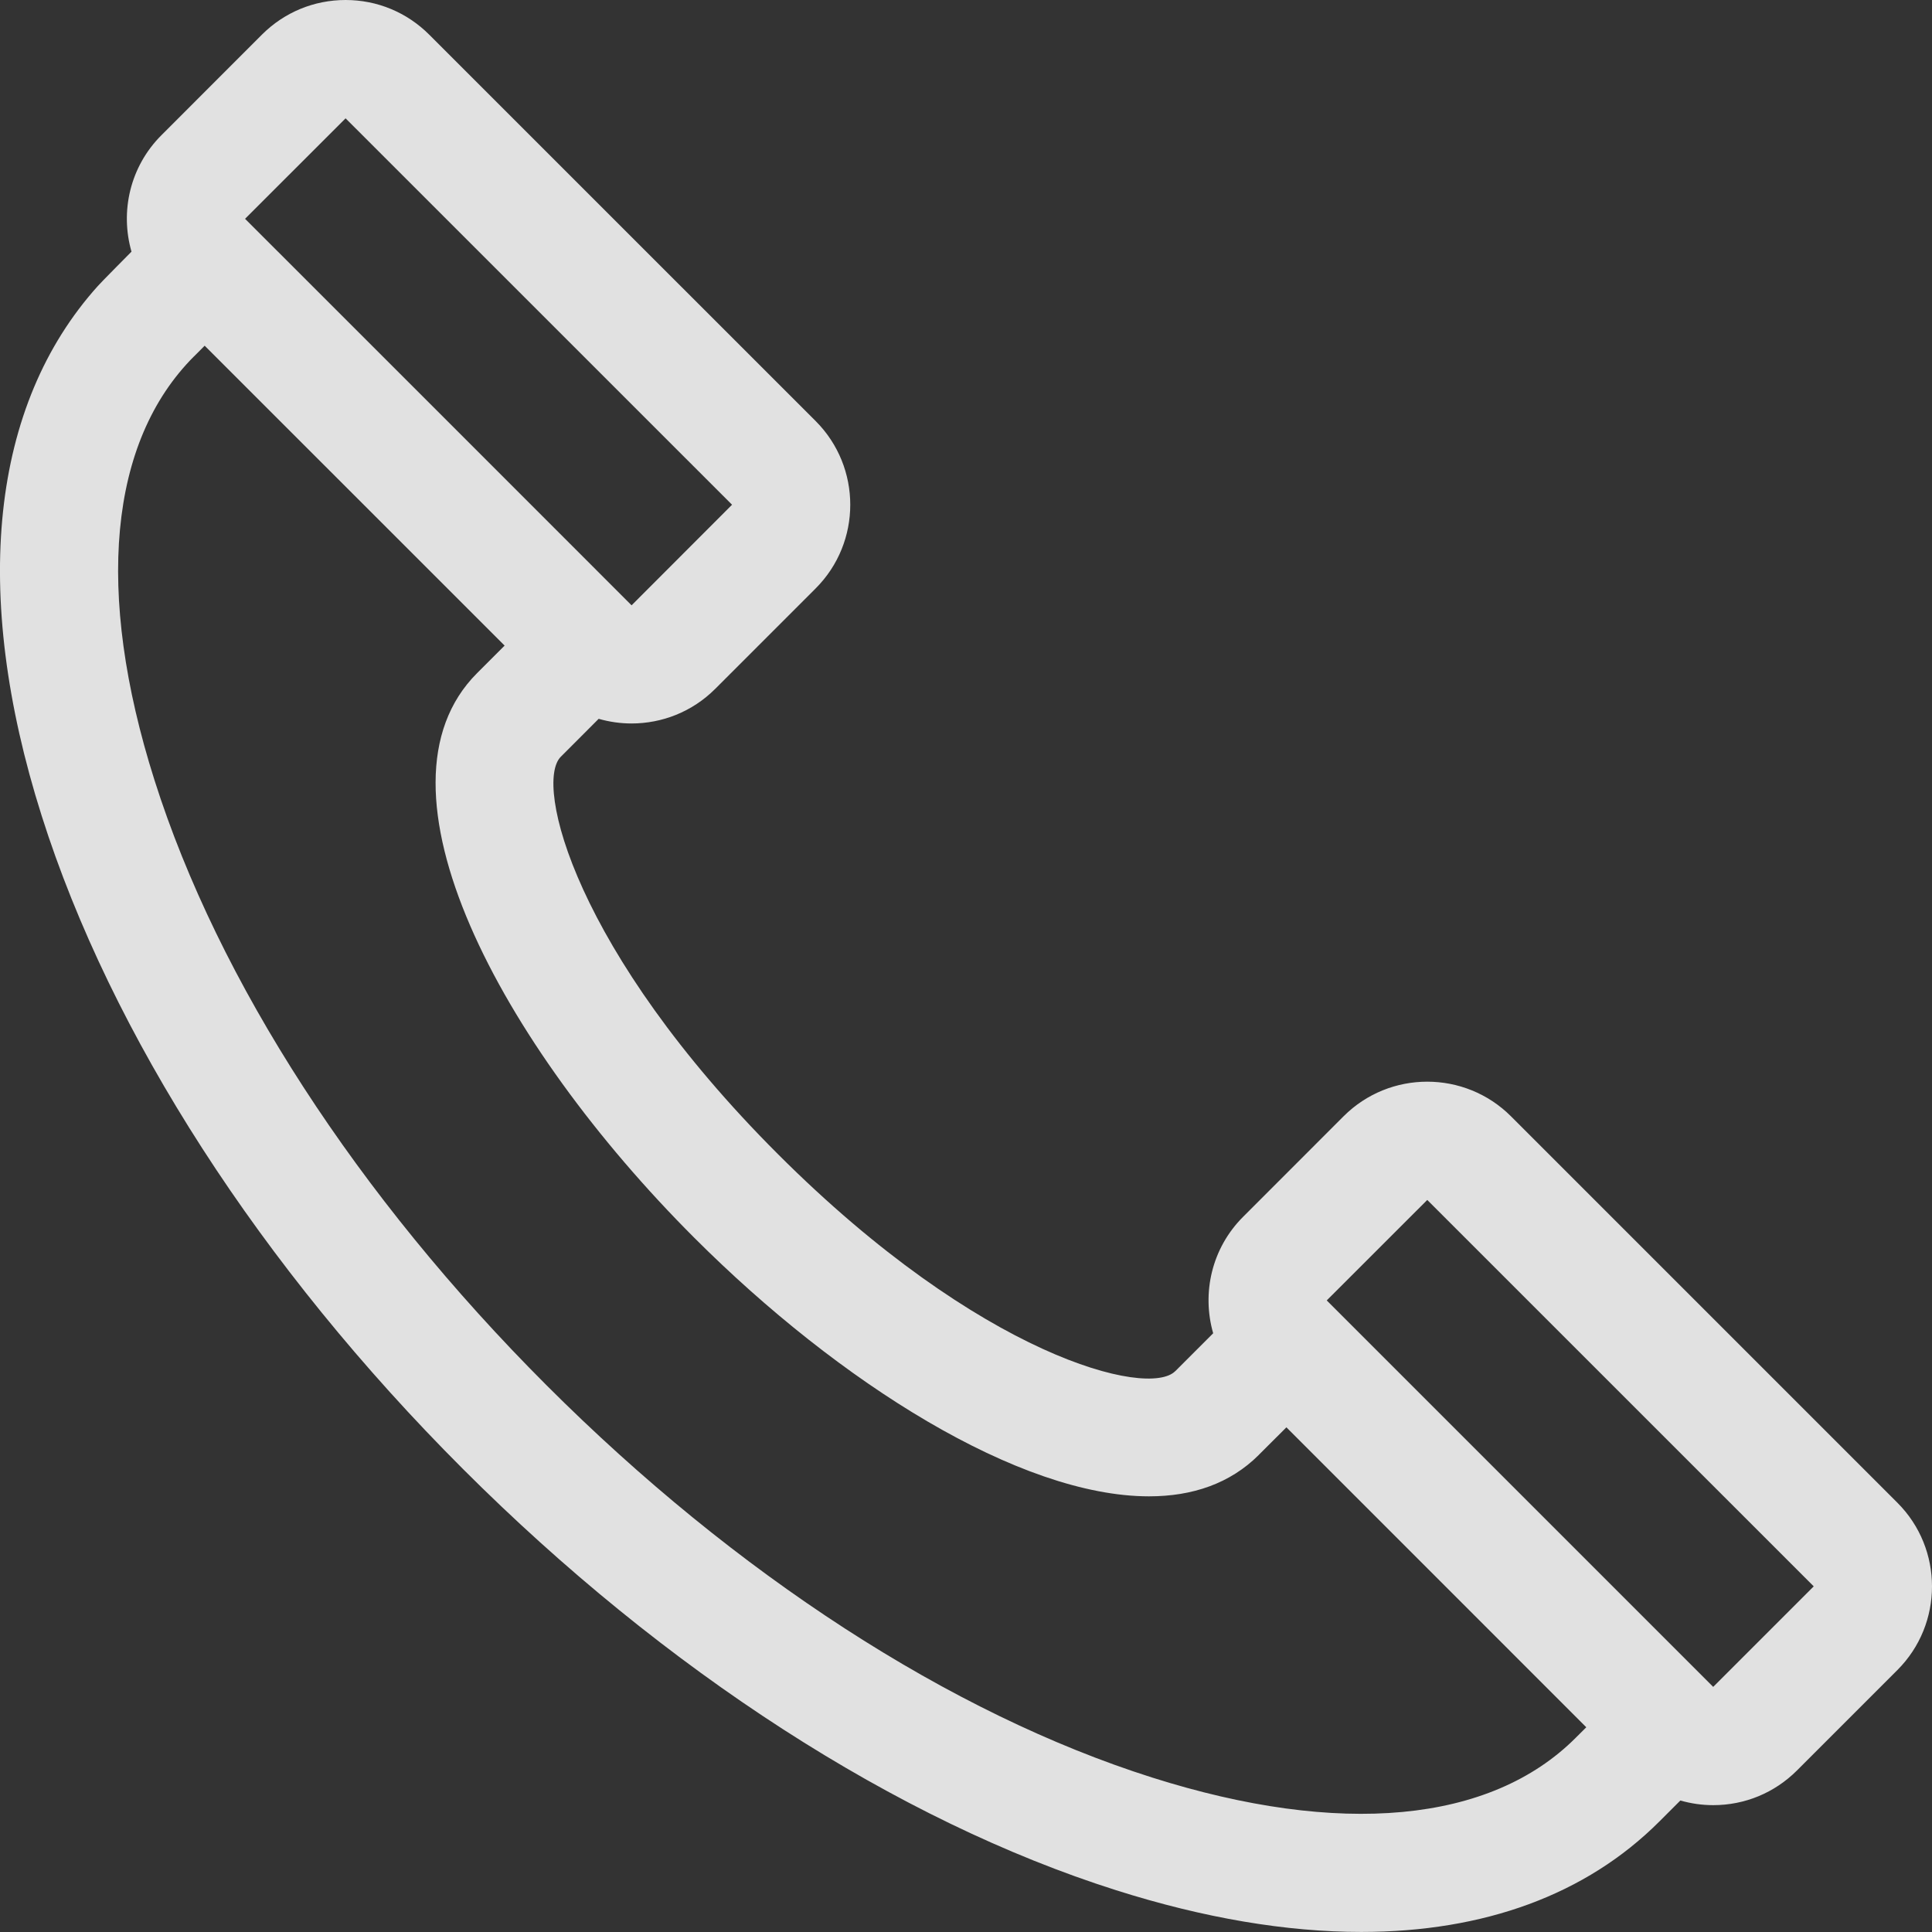 <svg height="32" width="32" xmlns="http://www.w3.org/2000/svg"><rect width="100%" height="100%" fill="#333333" stroke="none"/><path d="m31.427 24.89-6.401-6.401c-.765-.764-2.008-.764-2.772 0l-1.664 1.665c-.522.521-.687 1.265-.496 1.929l-.628.628c-.001 0-.001 0-.001 0-.446.447-3.223-.238-6.581-3.596-3.357-3.356-4.042-6.133-3.596-6.58l.628-.629c.178.051.361.077.544.077.502 0 1.004-.191 1.386-.573l1.664-1.664c.764-.764.764-2.007 0-2.772l-6.401-6.4c-.37-.37-.862-.574-1.385-.574-.524 0-1.016.204-1.386.574l-1.664 1.665c-.522.521-.687 1.266-.496 1.929 0 0-.533.537-.559.571-1.771 1.969-2.103 5.067-.929 8.772 1.149 3.628 3.627 7.47 6.978 10.82 3.35 3.35 7.193 5.828 10.821 6.978 1.457.462 2.82.69 4.058.69 2.03 0 3.723-.615 4.936-1.828l.349-.349c.175.05.357.077.544.077.524 0 1.016-.204 1.386-.573l1.665-1.665c.764-.764.764-2.007 0-2.771zm-25.703-22.93 6.401 6.4-1.664 1.666s0-.001-.001-.001l-.024-.024-3.176-3.177-3.201-3.2zm20.373 26.825c-1.41 1.41-3.902 1.643-7.016.656-3.334-1.057-6.895-3.363-10.027-6.495-3.133-3.133-5.44-6.693-6.496-10.027-.987-3.114-.754-5.606.655-7.016h.001l.176-.177 4.968 4.967-.456.456s0 .001-.001.001c-1.887 1.89.381 6.135 3.598 9.351 2.407 2.407 5.391 4.283 7.532 4.283.72 0 1.344-.212 1.82-.687 0-.001 0-.001 0-.001l.456-.455 4.967 4.968zm2.279-.845-6.401-6.401 1.665-1.664 6.401 6.4s-1.664 1.665-1.665 1.665z" fill="#fff" fill-rule="evenodd" opacity=".851"/></svg>